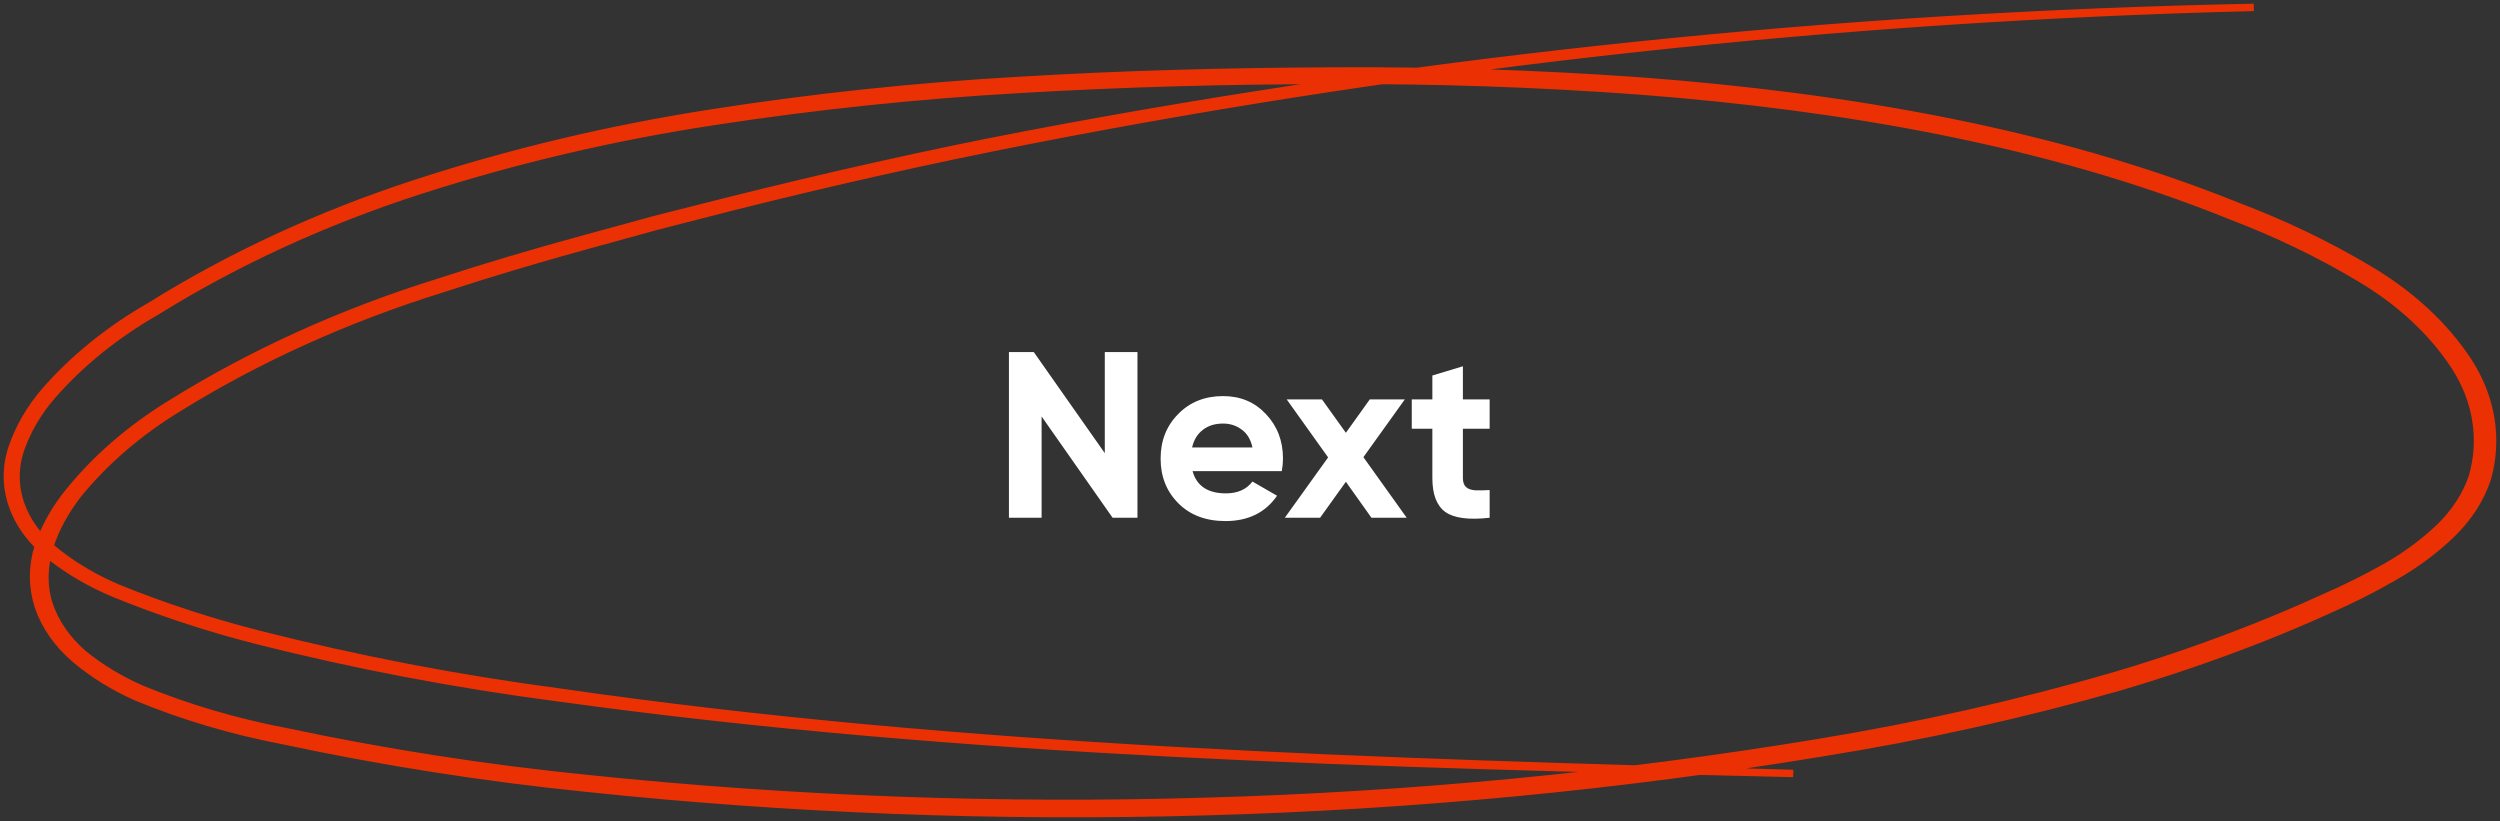 <svg width="338" height="111" viewBox="0 0 338 111" fill="none" xmlns="http://www.w3.org/2000/svg">
<rect x="0" y="0" width="338" height="111" fill="#333333" stroke="none"/>
<path d="M304.711 1C248.808 2.37 193.276 8.403 139.122 18.988C125.604 21.628 112.213 24.65 98.97 27.974L89.047 30.519L79.209 33.223C72.636 35.026 66.147 36.971 59.743 39.06C46.869 43.072 34.854 48.507 24.09 55.188C18.702 58.483 14.102 62.453 10.489 66.925C7.083 71.379 5.002 76.707 6.642 81.717C7.475 84.21 9.082 86.516 11.329 88.445C13.644 90.33 16.323 91.939 19.276 93.216C25.379 95.712 31.868 97.624 38.595 98.91C52.015 101.761 65.685 103.887 79.503 105.272C107.164 108.146 135.104 109.173 163.002 108.342C190.896 107.557 218.642 104.896 245.913 100.389C259.512 98.16 272.865 95.145 285.854 91.371C292.315 89.458 298.632 87.276 304.774 84.834C307.843 83.609 310.891 82.337 313.855 80.969C316.883 79.662 319.804 78.218 322.6 76.643C325.317 75.086 327.761 73.274 329.874 71.251C331.935 69.238 333.431 66.927 334.268 64.46C335.719 59.422 334.882 54.16 331.892 49.526C328.845 44.872 324.456 40.795 319.048 37.597C313.613 34.343 307.753 31.518 301.558 29.167C276.983 19.211 249.318 14.424 221.674 12.292C207.793 11.271 193.85 10.799 179.904 10.877C165.945 10.877 151.987 11.259 138.091 12.07C124.181 12.857 110.35 14.301 96.678 16.396C82.976 18.476 69.592 21.615 56.737 25.764C43.924 29.9 31.955 35.395 21.189 42.082C15.657 45.248 10.879 49.104 7.062 53.486C5.173 55.661 3.754 58.05 2.858 60.563C1.958 63.048 1.94 65.668 2.808 68.159C3.675 70.65 5.397 72.924 7.798 74.751C10.202 76.633 12.957 78.241 15.975 79.522C22.101 82.009 28.493 84.1 35.084 85.773C48.308 89.141 61.85 91.746 75.593 93.566C130.545 101.518 186.631 103.013 242.444 104.572C186.61 103.268 130.524 101.964 75.404 94.329C61.599 92.529 47.994 89.94 34.706 86.584C28.042 84.877 21.579 82.749 15.387 80.222C12.285 78.918 9.453 77.278 6.978 75.355C4.431 73.415 2.604 71.001 1.682 68.357C0.759 65.713 0.773 62.932 1.722 60.293C2.639 57.682 4.093 55.197 6.032 52.929C9.899 48.482 14.74 44.566 20.348 41.35C31.171 34.595 43.203 29.032 56.085 24.825C68.984 20.62 82.416 17.422 96.174 15.283C109.895 13.139 123.784 11.668 137.755 10.877C151.714 10.034 165.693 9.668 179.799 9.604C193.835 9.504 207.868 9.955 221.843 10.956C249.634 13.056 277.572 17.827 302.461 27.863C308.776 30.245 314.749 33.113 320.288 36.42C325.944 39.756 330.535 44.012 333.721 48.873C336.909 53.808 337.806 59.411 336.265 64.778C335.372 67.452 333.762 69.959 331.535 72.142C329.295 74.32 326.687 76.267 323.778 77.931C320.974 79.561 318.032 81.049 314.97 82.385C311.963 83.769 308.894 85.057 305.762 86.297C299.529 88.742 293.129 90.934 286.59 92.866C273.47 96.613 259.991 99.596 246.27 101.789C218.888 106.303 191.029 108.964 163.023 109.741C135.03 110.544 106.998 109.479 79.251 106.56C65.36 105.148 51.619 102.99 38.132 100.103C31.29 98.788 24.693 96.827 18.498 94.266C15.405 92.898 12.611 91.176 10.215 89.16C7.797 87.104 6.066 84.639 5.17 81.971C4.329 79.31 4.329 76.537 5.17 73.876C6.061 71.242 7.479 68.726 9.374 66.416C13.076 61.848 17.791 57.797 23.312 54.44C34.162 47.698 46.277 42.215 59.259 38.169C65.692 36.07 72.209 34.146 78.789 32.348L88.669 29.645L98.612 27.132C111.898 23.823 125.31 20.77 138.848 18.193C193.133 7.869 248.756 2.103 304.711 1Z" fill="#EB3103" stroke="#EB3103"/>
<path d="M149.368 47.6H153.784V70H150.424L140.824 56.304V70H136.408V47.6H139.768L149.368 61.264V47.6ZM161.235 63.696C161.79 65.701 163.294 66.704 165.747 66.704C167.326 66.704 168.521 66.171 169.331 65.104L172.659 67.024C171.081 69.307 168.755 70.448 165.683 70.448C163.038 70.448 160.915 69.648 159.315 68.048C157.715 66.448 156.915 64.432 156.915 62C156.915 59.589 157.705 57.584 159.283 55.984C160.862 54.363 162.889 53.552 165.363 53.552C167.71 53.552 169.641 54.363 171.155 55.984C172.691 57.605 173.459 59.611 173.459 62C173.459 62.533 173.406 63.099 173.299 63.696H161.235ZM161.171 60.496H169.331C169.097 59.408 168.606 58.597 167.859 58.064C167.134 57.531 166.302 57.264 165.363 57.264C164.254 57.264 163.337 57.552 162.611 58.128C161.886 58.683 161.406 59.472 161.171 60.496ZM190.187 70H185.419L181.963 65.136L178.475 70H173.707L179.563 61.84L173.963 54H178.731L181.963 58.512L185.195 54H189.931L184.331 61.808L190.187 70ZM201.399 57.968H197.783V64.624C197.783 65.179 197.922 65.584 198.199 65.84C198.477 66.096 198.882 66.245 199.415 66.288C199.949 66.309 200.61 66.299 201.399 66.256V70C198.562 70.32 196.557 70.053 195.383 69.2C194.231 68.347 193.655 66.821 193.655 64.624V57.968H190.871V54H193.655V50.768L197.783 49.52V54H201.399V57.968Z" fill="white"/>
</svg>
